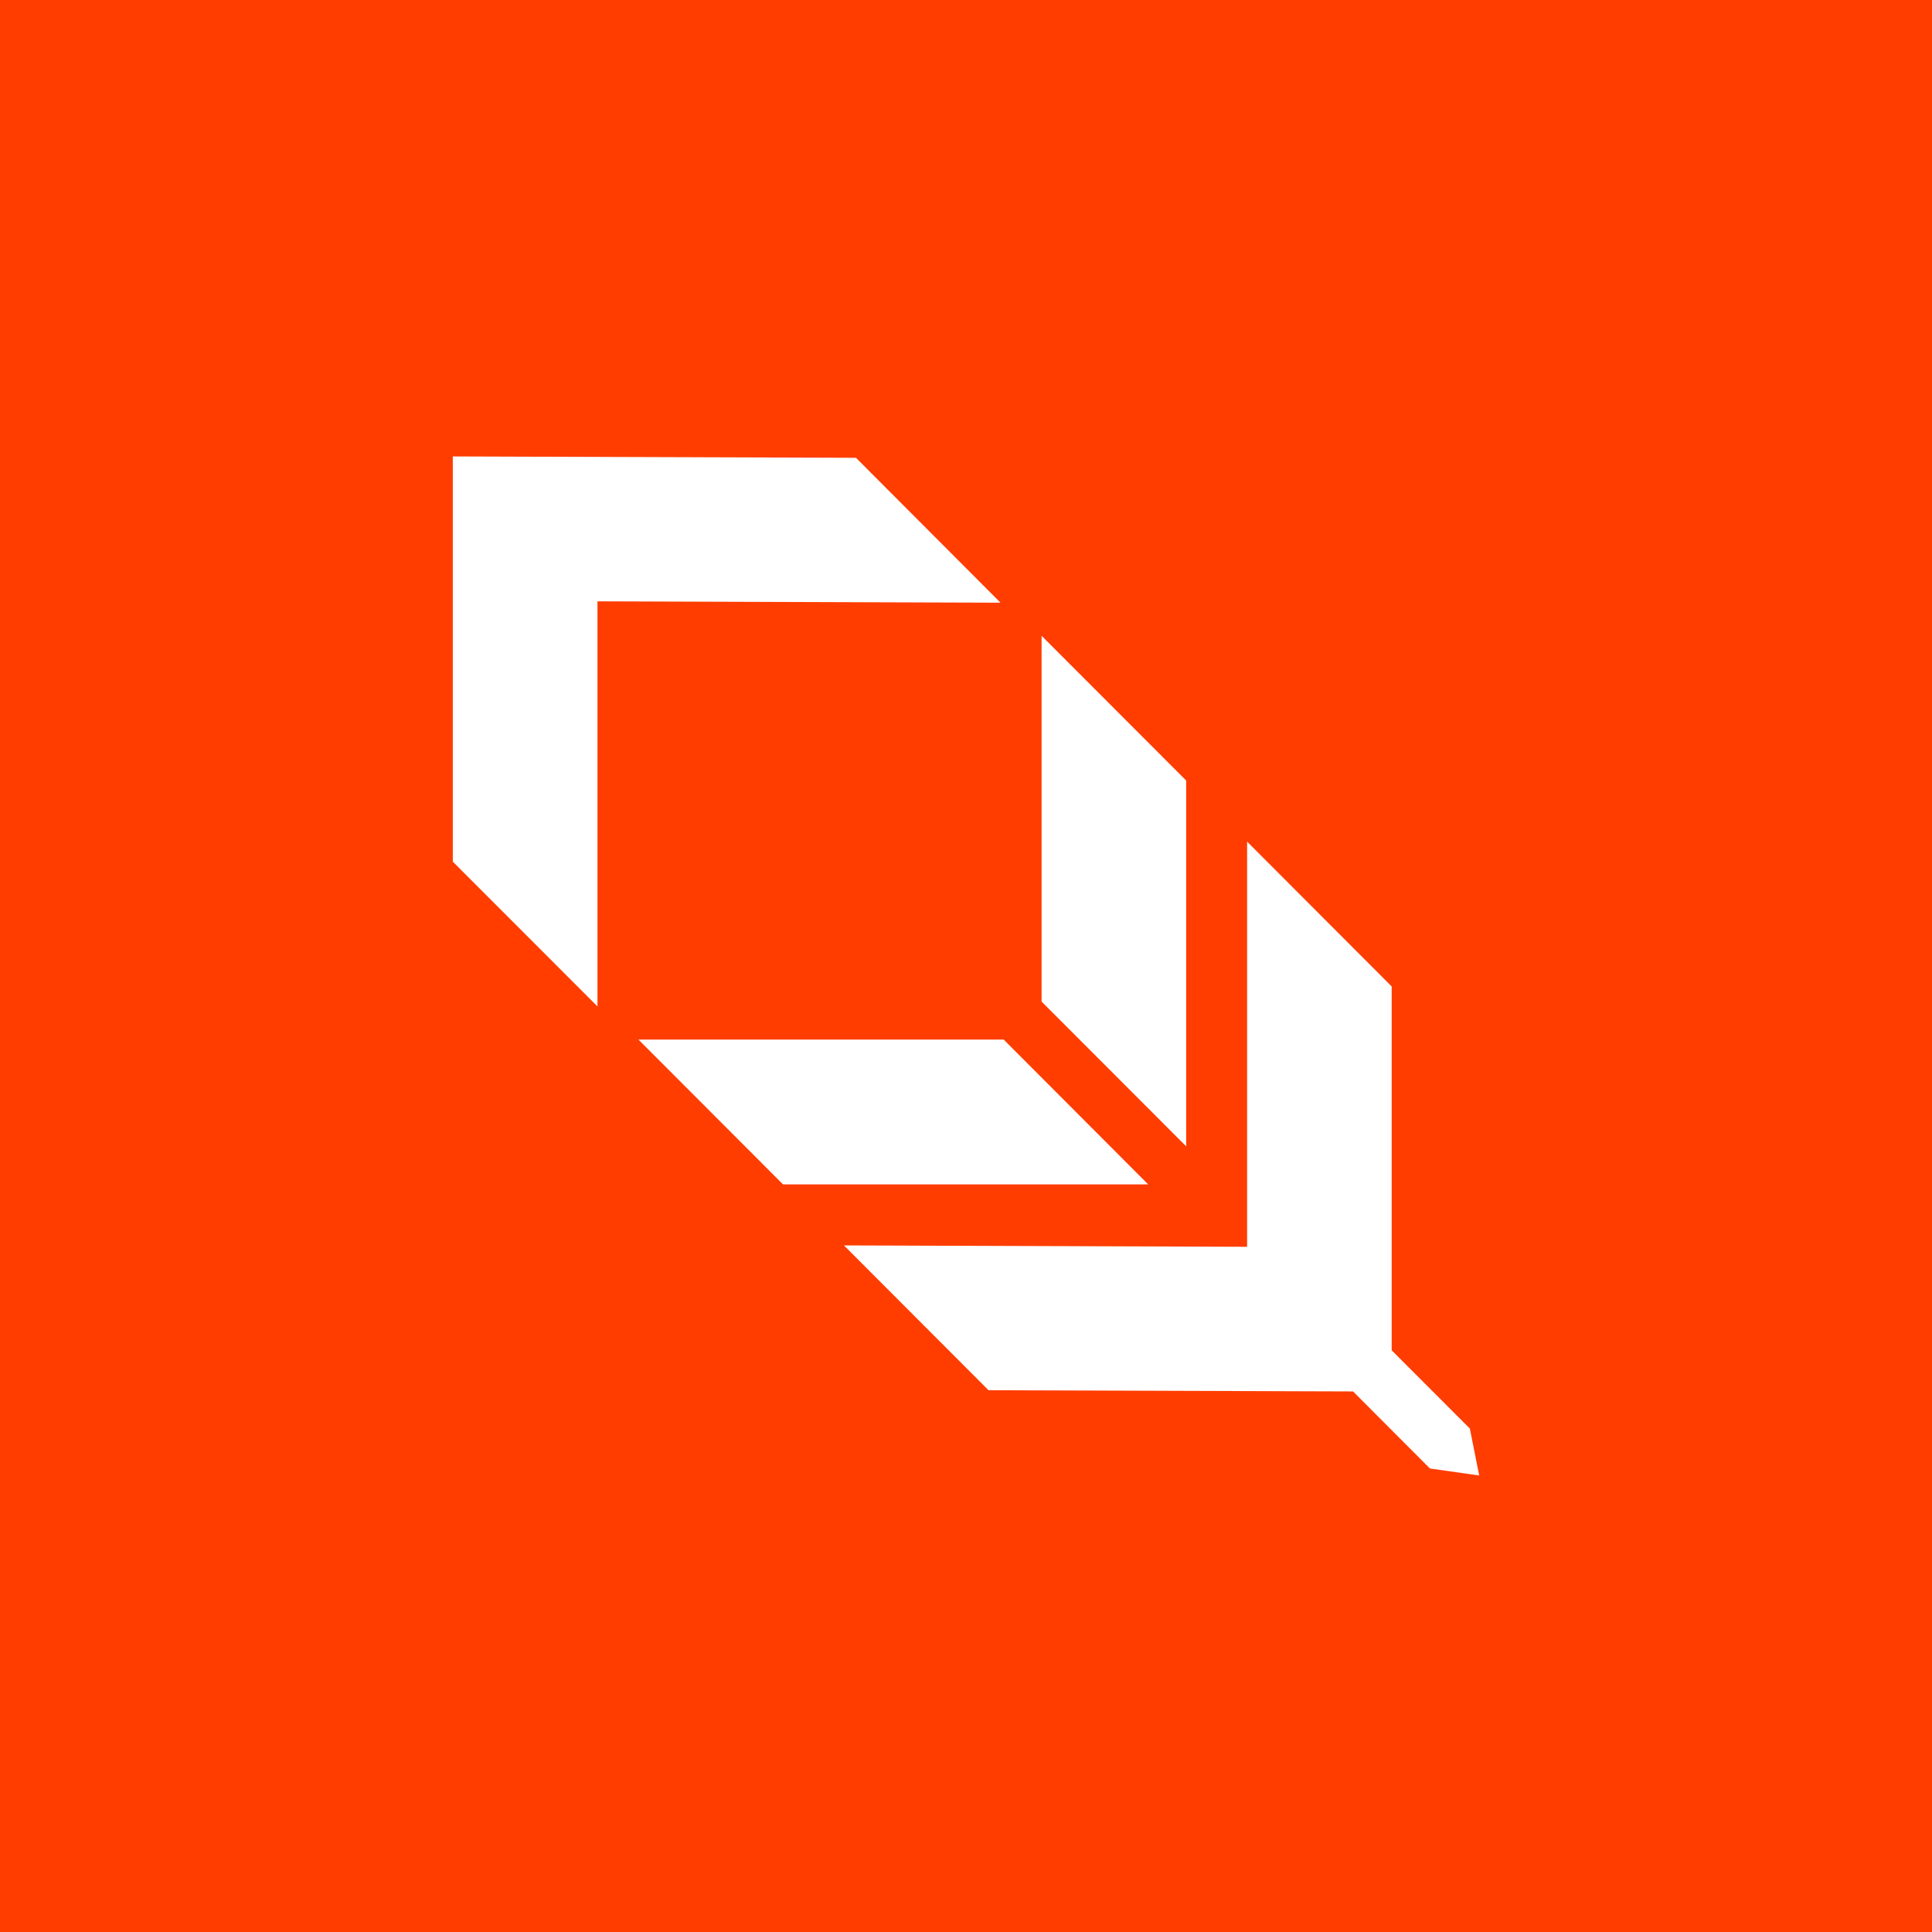 <svg width="24" height="24" viewBox="0 0 24 24" fill="none" xmlns="http://www.w3.org/2000/svg">
<rect width="24" height="24" fill="#FF3D00"/>
<path fill-rule="evenodd" clip-rule="evenodd" d="M5.625 5.671V10.704L7.422 12.502V7.47L12.429 7.487L10.633 5.687L5.626 5.67L5.625 5.671ZM14.735 9.696V14.24L12.939 12.442V7.898L14.735 9.696ZM9.727 14.713H14.263L12.468 12.914H7.931L9.727 14.713ZM17.288 16.774V12.254L15.492 10.455V15.488L10.484 15.471L12.28 17.27L16.808 17.285L17.763 18.242L18.375 18.329L18.259 17.746L17.288 16.774Z" fill="white"/>
</svg>
